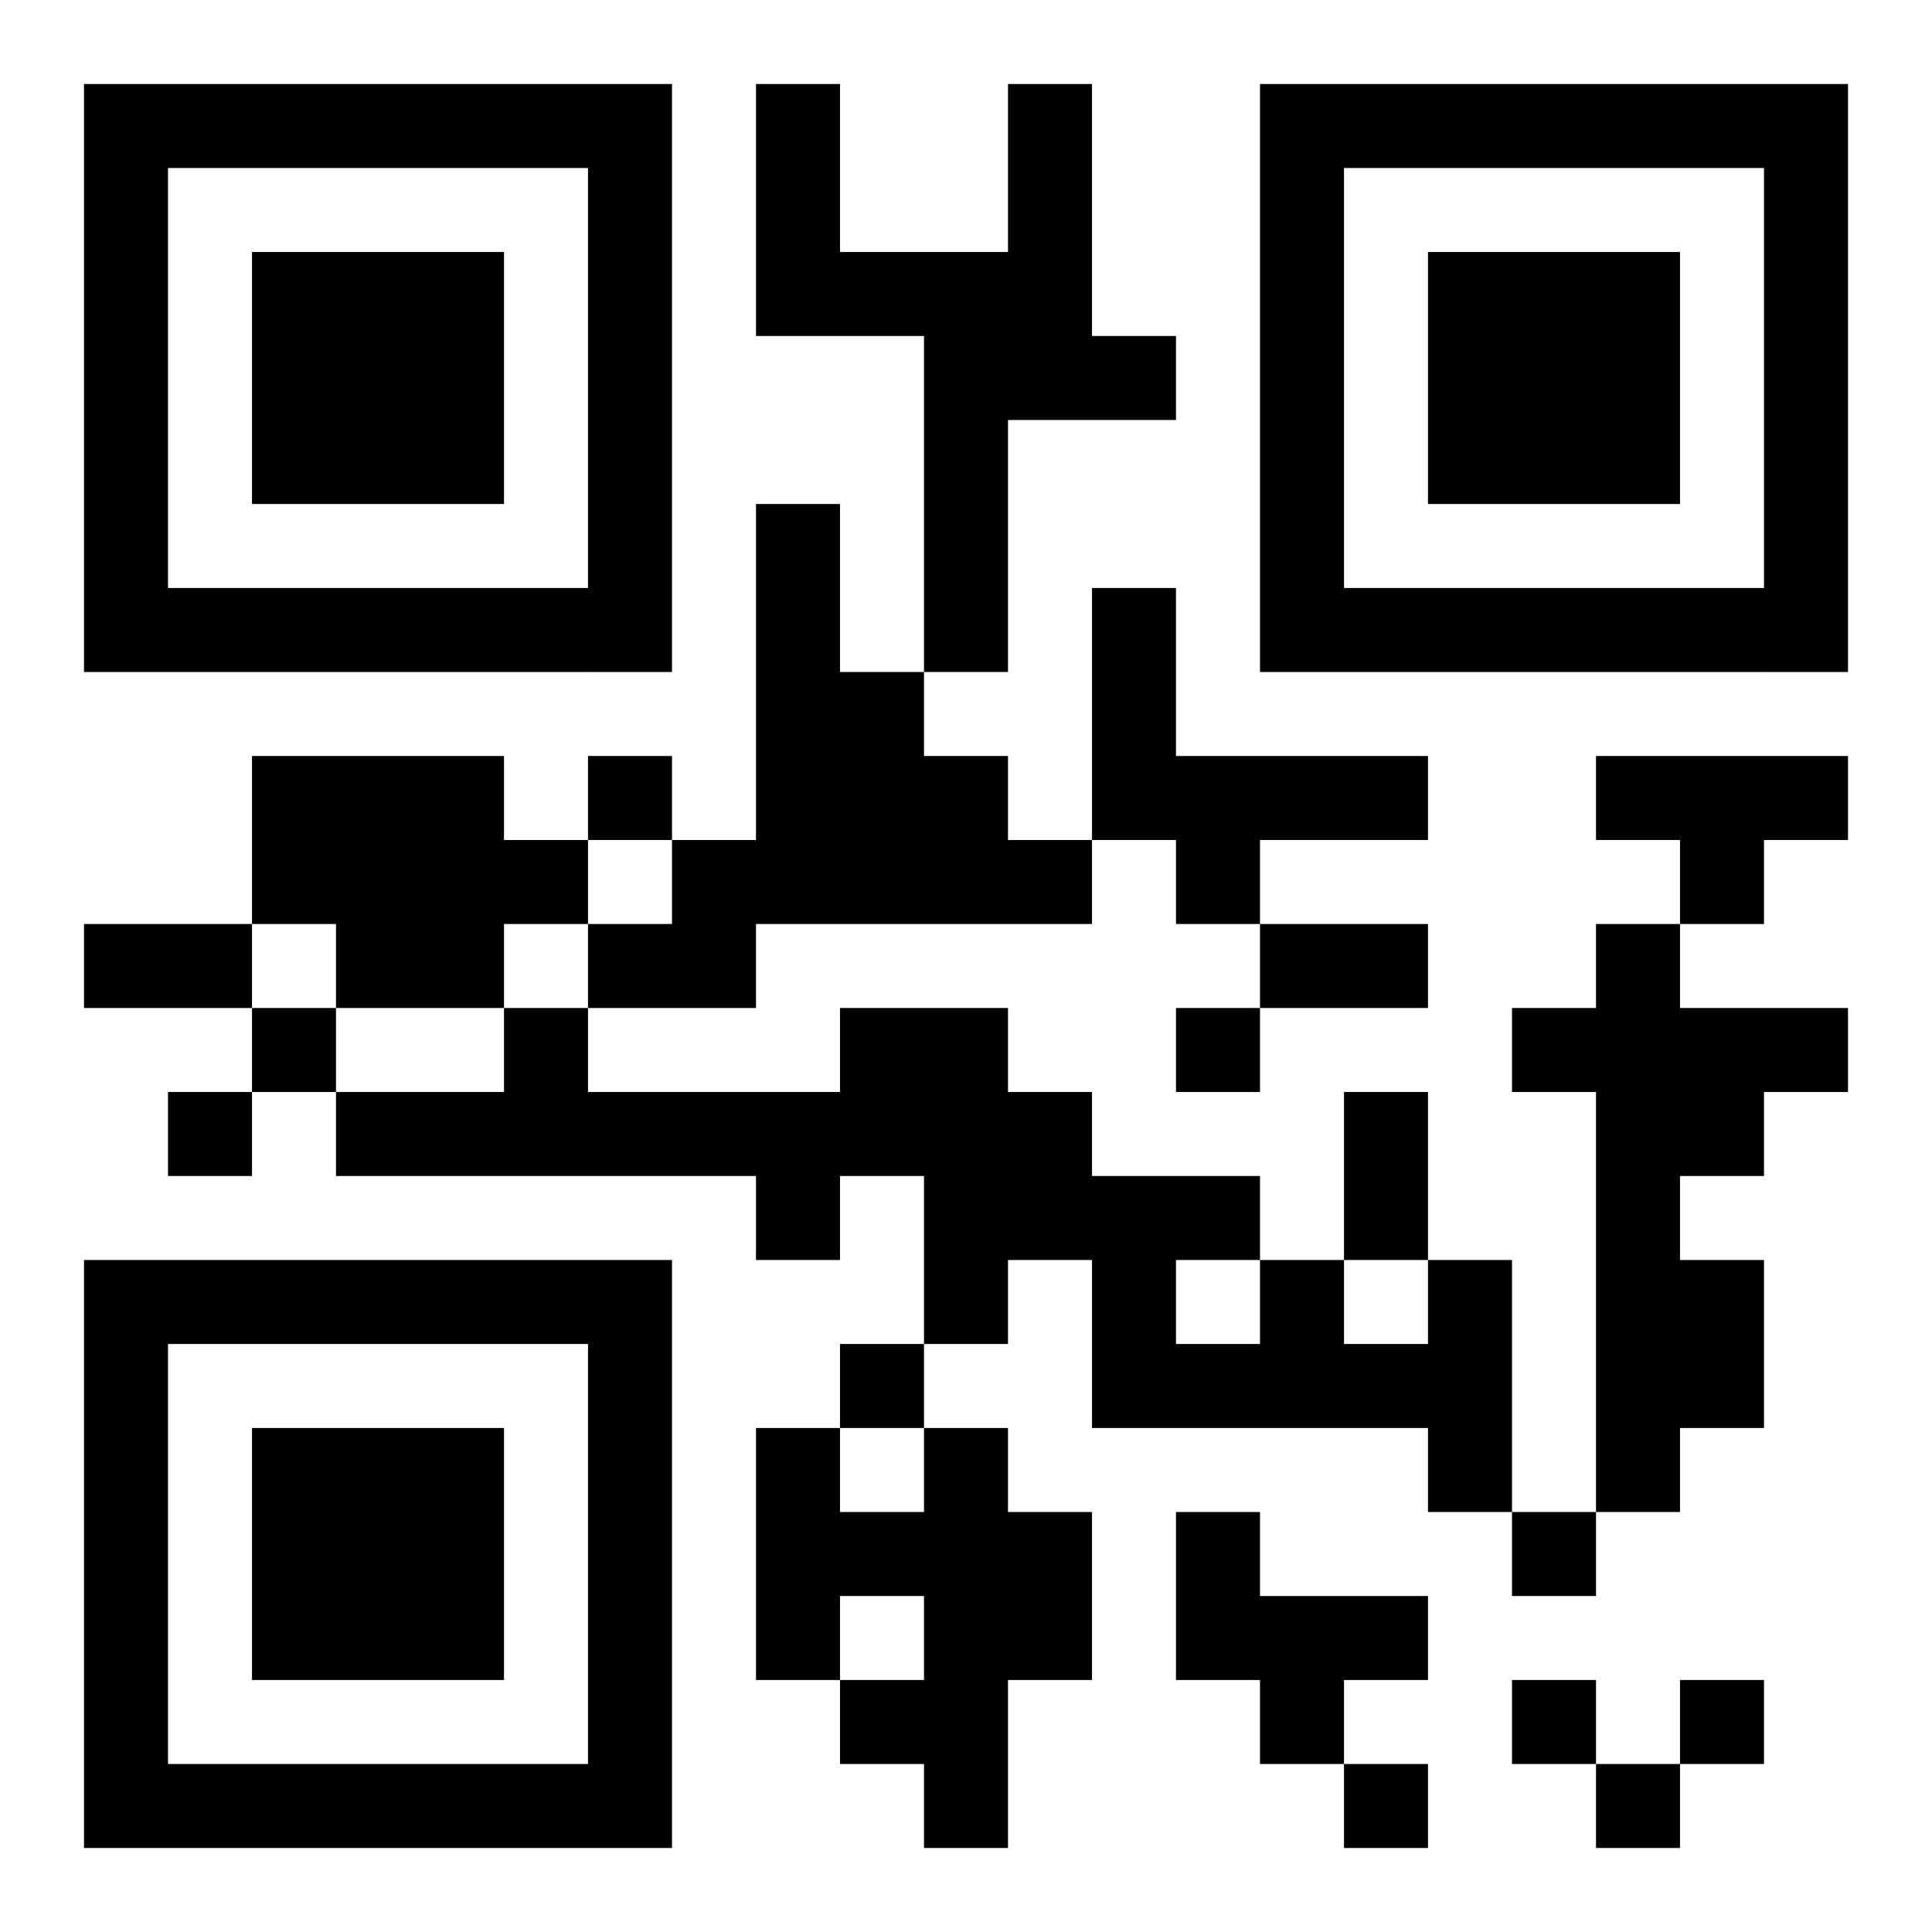 <?xml version="1.0" encoding="UTF-8"?>
<!DOCTYPE svg PUBLIC "-//W3C//DTD SVG 1.1//EN" "http://www.w3.org/Graphics/SVG/1.1/DTD/svg11.dtd">
<svg xmlns="http://www.w3.org/2000/svg" version="1.1" viewBox="0 0 23 23" stroke="none">
	<rect width="100%" height="100%" fill="#ffffff"/>
	<path d="M1,1h7v1h-7z M9,1h1v3h-1z M12,1h1v4h-1z M15,1h7v1h-7z M1,2h1v6h-1z M7,2h1v6h-1z M15,2h1v6h-1z M21,2h1v6h-1z M3,3h3v3h-3z M10,3h2v1h-2z M17,3h3v3h-3z M11,4h1v4h-1z M13,4h1v1h-1z M9,6h1v5h-1z M2,7h5v1h-5z M13,7h1v3h-1z M16,7h5v1h-5z M10,8h1v3h-1z M3,9h3v2h-3z M7,9h1v1h-1z M11,9h1v2h-1z M14,9h3v1h-3z M19,9h3v1h-3z M6,10h1v1h-1z M8,10h1v2h-1z M12,10h1v1h-1z M14,10h1v1h-1z M20,10h1v1h-1z M1,11h2v1h-2z M4,11h2v1h-2z M7,11h1v1h-1z M15,11h2v1h-2z M19,11h1v7h-1z M3,12h1v1h-1z M6,12h1v2h-1z M10,12h2v2h-2z M14,12h1v1h-1z M18,12h1v1h-1z M20,12h2v1h-2z M2,13h1v1h-1z M4,13h2v1h-2z M7,13h3v1h-3z M12,13h1v2h-1z M16,13h1v2h-1z M20,13h1v1h-1z M9,14h1v1h-1z M11,14h1v2h-1z M13,14h1v3h-1z M14,14h1v1h-1z M1,15h7v1h-7z M15,15h1v2h-1z M17,15h1v3h-1z M20,15h1v2h-1z M1,16h1v6h-1z M7,16h1v6h-1z M10,16h1v1h-1z M14,16h1v1h-1z M16,16h1v1h-1z M3,17h3v3h-3z M9,17h1v3h-1z M11,17h1v5h-1z M10,18h1v1h-1z M12,18h1v2h-1z M14,18h1v2h-1z M18,18h1v1h-1z M15,19h2v1h-2z M10,20h1v1h-1z M15,20h1v1h-1z M18,20h1v1h-1z M20,20h1v1h-1z M2,21h5v1h-5z M16,21h1v1h-1z M19,21h1v1h-1z" fill="#000000"/>
</svg>
